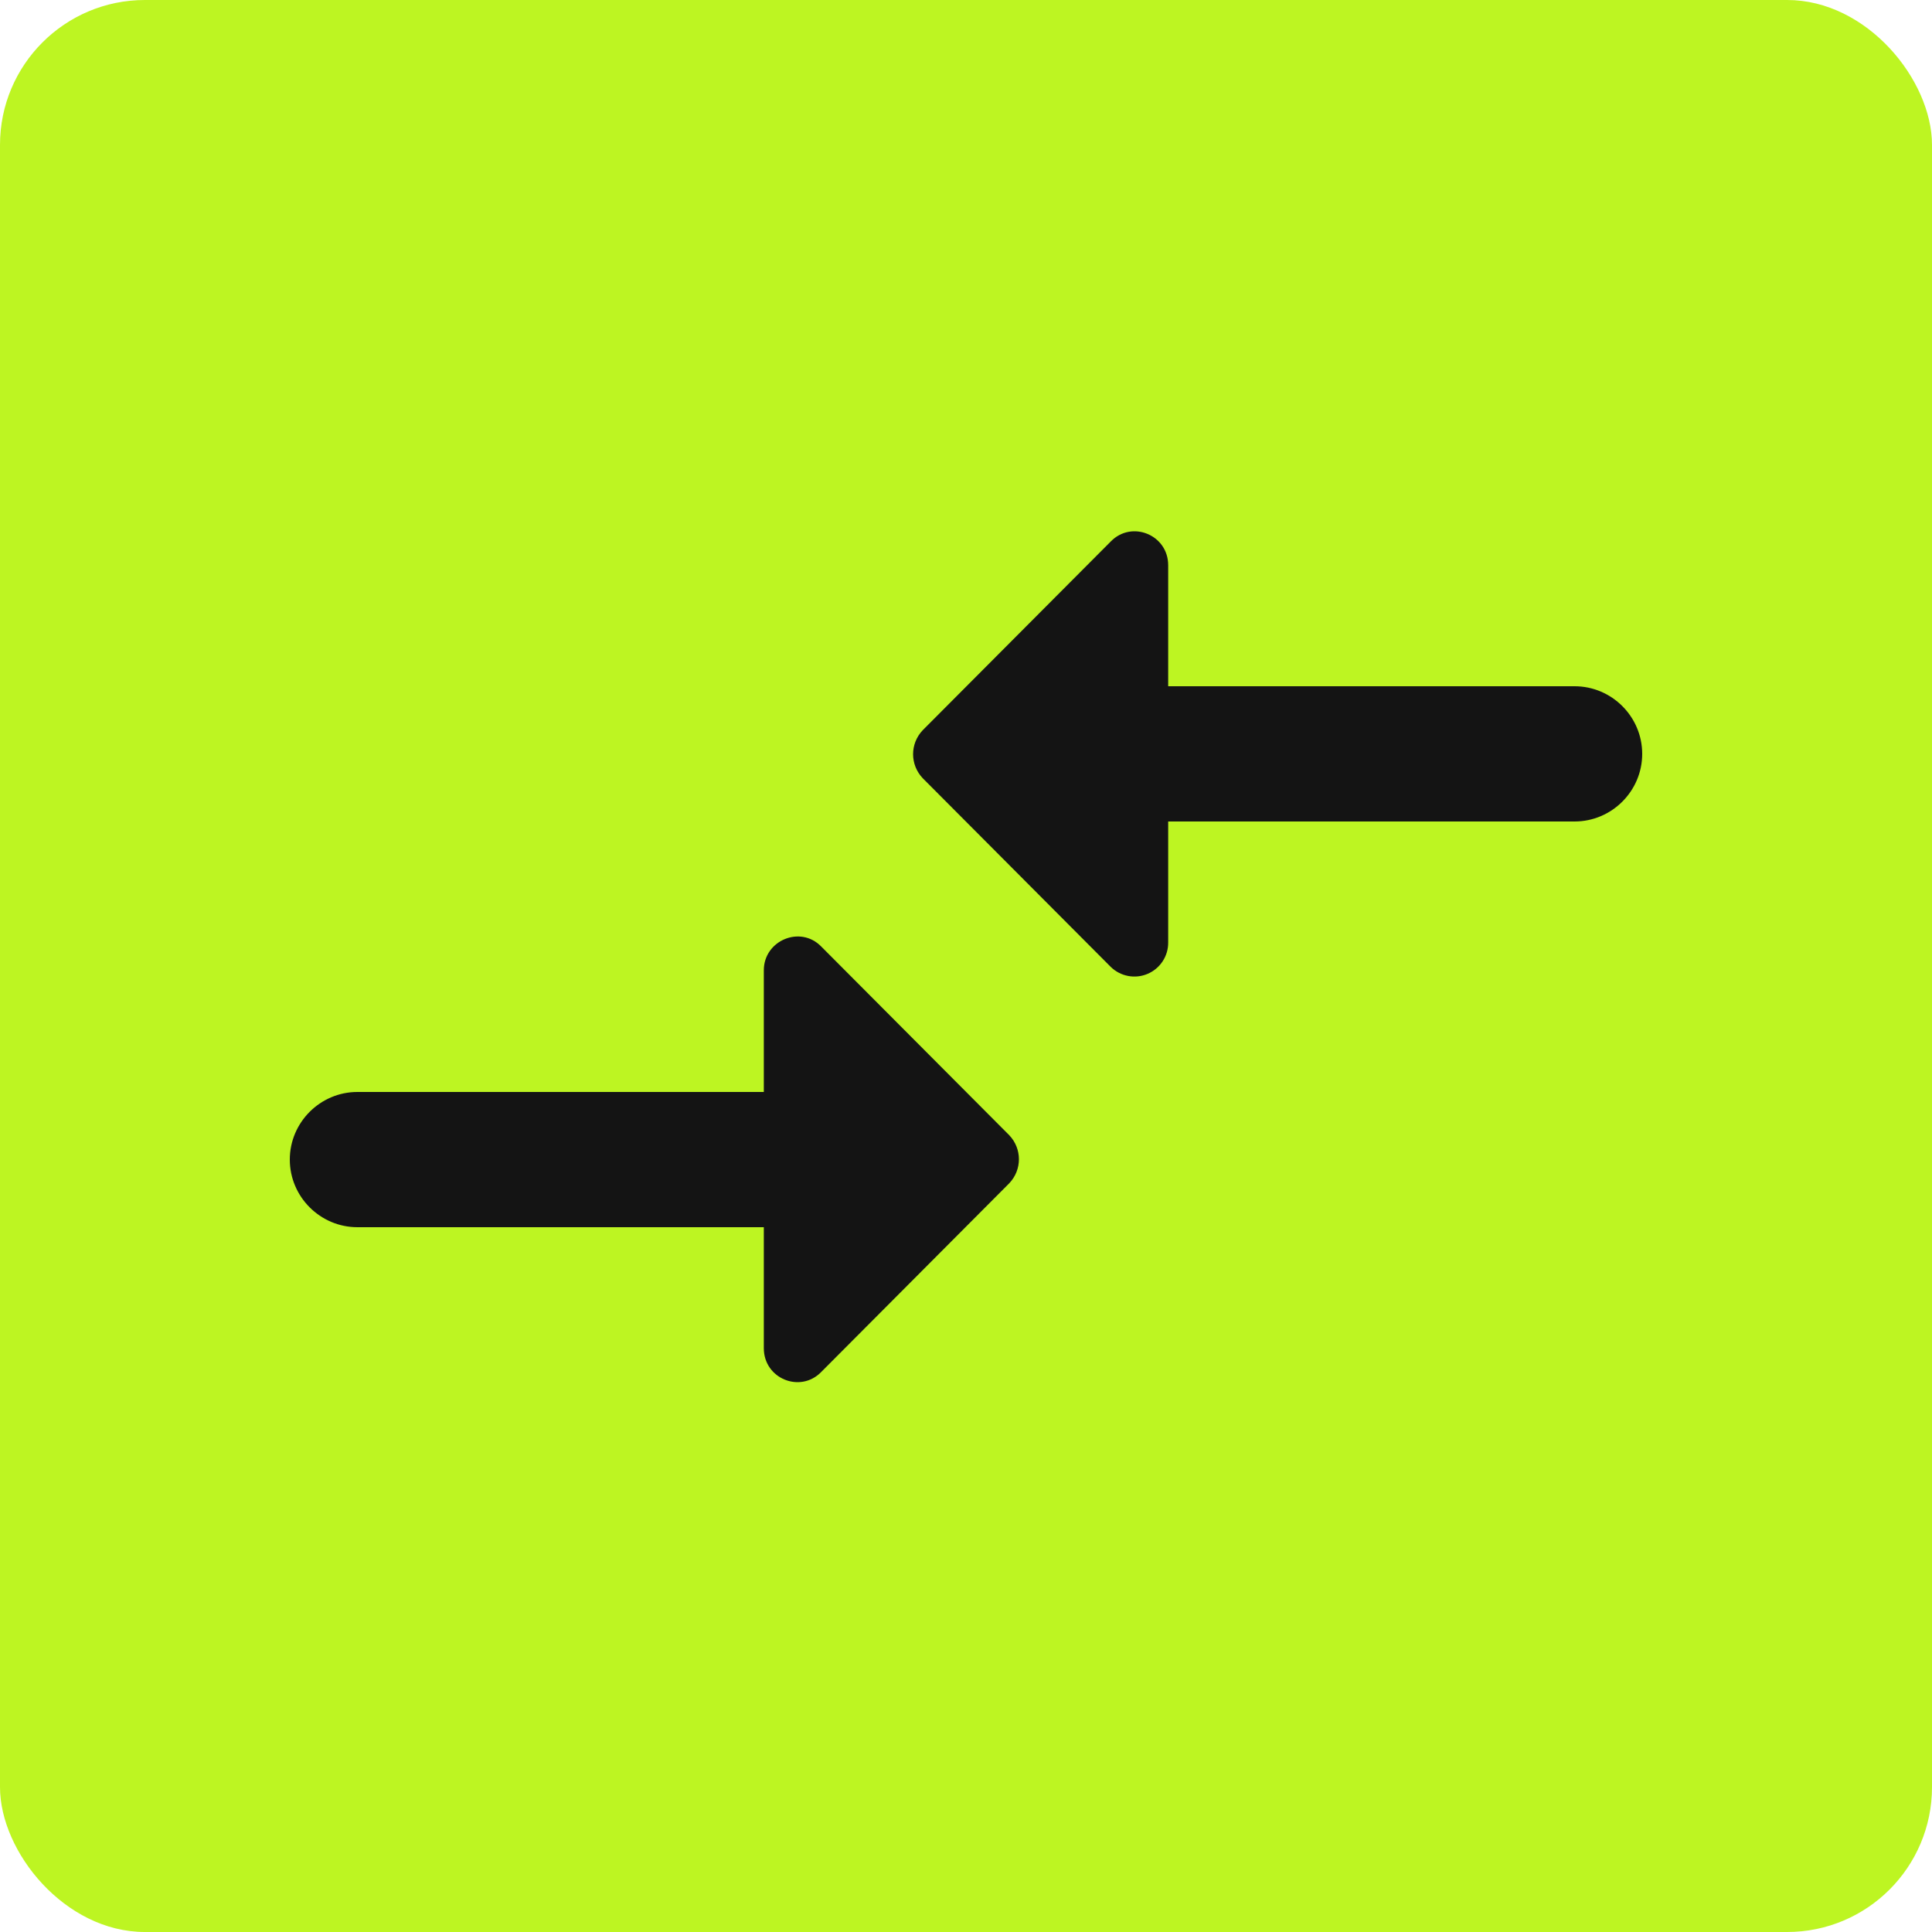 <svg xmlns="http://www.w3.org/2000/svg" width="40" height="40" viewBox="0 0 40 40" fill="none"><rect width="40" height="40" rx="3" fill="#BDF522"></rect><path d="M15.814 22.608H7.4C6.63 22.608 6 23.238 6 24.008C6 24.778 6.63 25.408 7.4 25.408H15.814V27.914C15.814 28.544 16.57 28.852 17.004 28.404L20.896 24.498C21.162 24.218 21.162 23.784 20.896 23.504L17.004 19.598C16.57 19.15 15.814 19.472 15.814 20.088V22.608ZM24.186 19.514V17.008H32.6C33.37 17.008 34 16.378 34 15.608C34 14.838 33.37 14.208 32.6 14.208H24.186V11.702C24.186 11.072 23.43 10.764 22.996 11.212L19.104 15.118C18.838 15.398 18.838 15.832 19.104 16.112L22.996 20.018C23.095 20.115 23.22 20.18 23.356 20.206C23.491 20.232 23.632 20.217 23.759 20.163C23.886 20.109 23.995 20.019 24.071 19.903C24.147 19.788 24.187 19.652 24.186 19.514Z" fill="#141414"></path></svg>